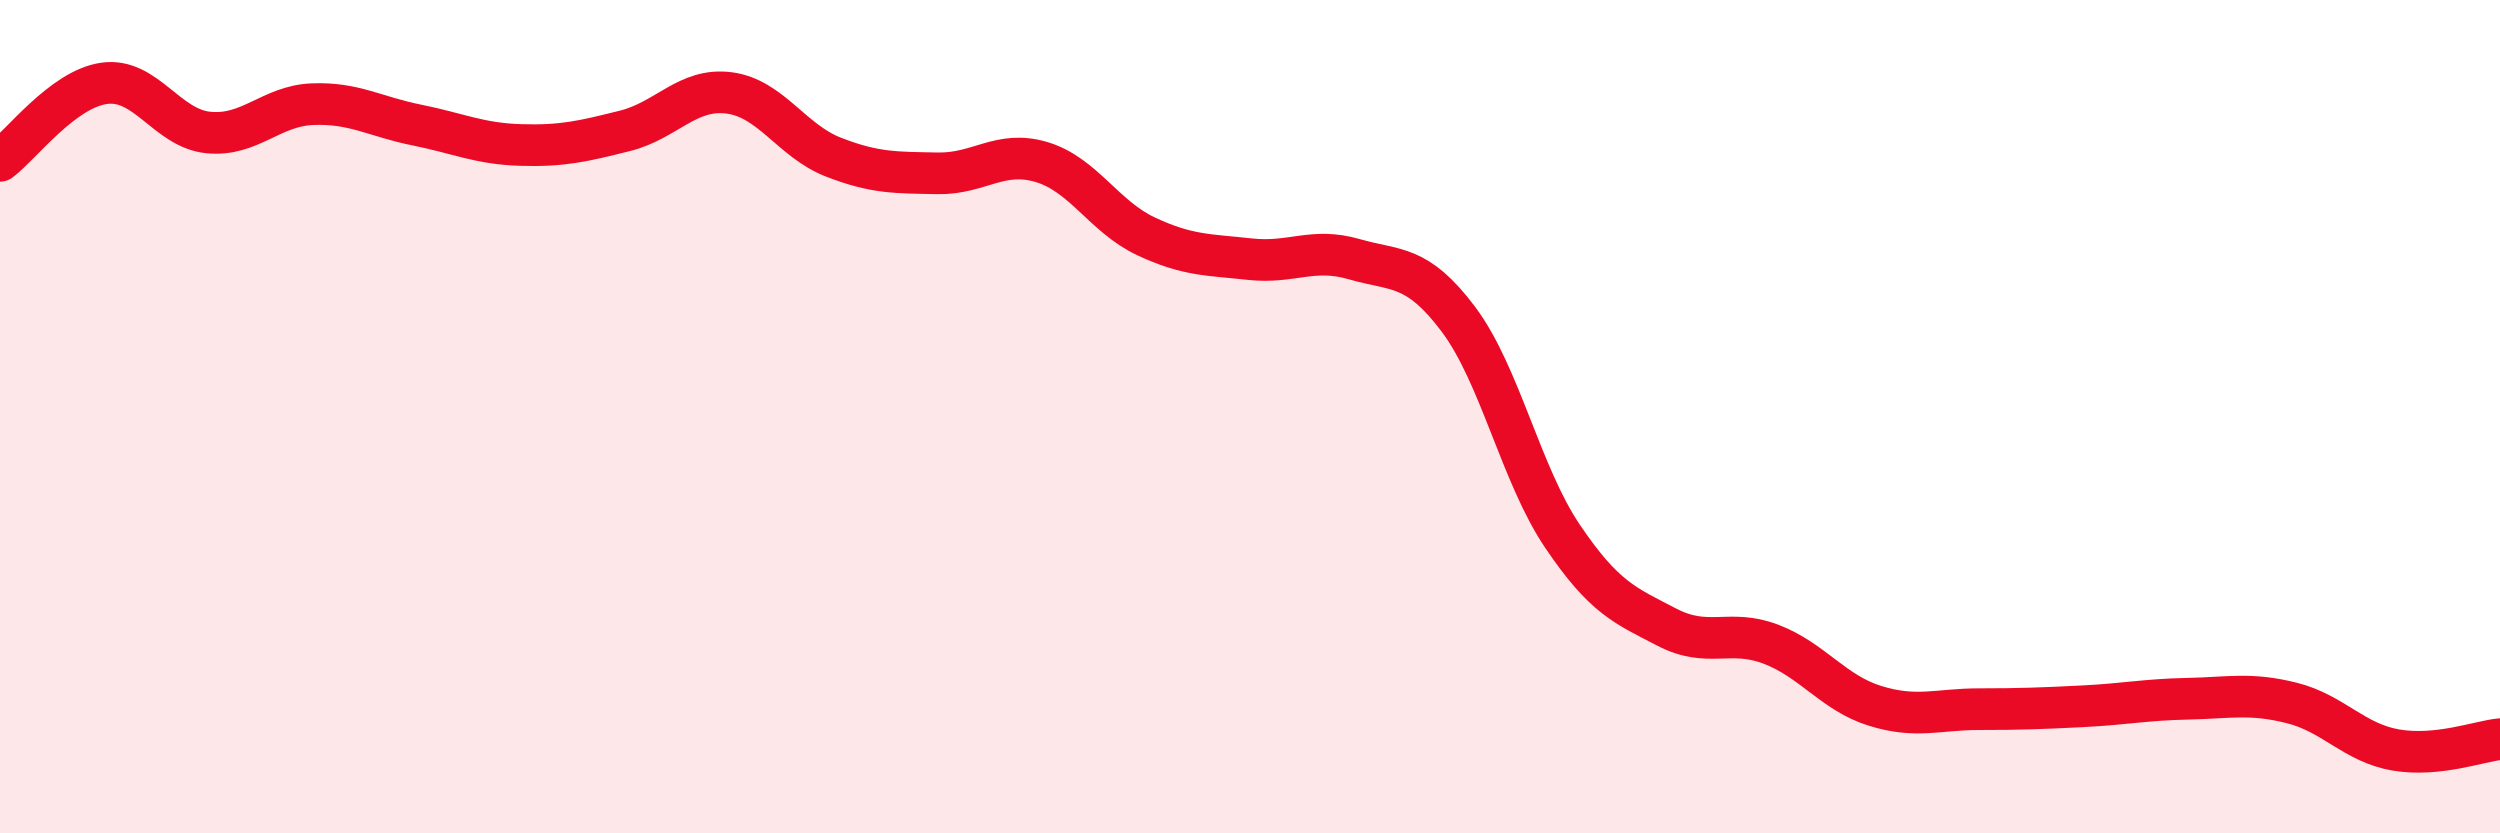 
    <svg width="60" height="20" viewBox="0 0 60 20" xmlns="http://www.w3.org/2000/svg">
      <path
        d="M 0,3.86 C 0.5,3.49 1.5,2.14 2.5,2 C 3.5,1.86 4,3.08 5,3.18 C 6,3.28 6.5,2.54 7.5,2.5 C 8.5,2.46 9,2.8 10,3 C 11,3.2 11.5,3.45 12.5,3.48 C 13.5,3.51 14,3.39 15,3.14 C 16,2.89 16.5,2.1 17.5,2.23 C 18.5,2.36 19,3.38 20,3.77 C 21,4.16 21.5,4.14 22.5,4.16 C 23.5,4.18 24,3.59 25,3.89 C 26,4.19 26.5,5.2 27.5,5.67 C 28.5,6.14 29,6.11 30,6.22 C 31,6.33 31.5,5.93 32.5,6.22 C 33.5,6.51 34,6.33 35,7.66 C 36,8.99 36.5,11.39 37.5,12.87 C 38.5,14.35 39,14.53 40,15.05 C 41,15.57 41.5,15.08 42.5,15.46 C 43.5,15.84 44,16.63 45,16.94 C 46,17.25 46.5,17.02 47.5,17.02 C 48.5,17.02 49,17 50,16.95 C 51,16.9 51.5,16.79 52.5,16.77 C 53.5,16.75 54,16.62 55,16.87 C 56,17.12 56.5,17.83 57.5,18 C 58.5,18.17 59.5,17.79 60,17.74L60 20L0 20Z"
        fill="#EB0A25"
        opacity="0.1"
        stroke-linecap="round"
        stroke-linejoin="round"
      />
      <path
        d="M 0,3.86 C 0.5,3.49 1.5,2.14 2.5,2 C 3.5,1.86 4,3.08 5,3.18 C 6,3.28 6.5,2.54 7.5,2.5 C 8.5,2.46 9,2.8 10,3 C 11,3.2 11.5,3.45 12.5,3.48 C 13.5,3.51 14,3.39 15,3.14 C 16,2.89 16.5,2.1 17.5,2.23 C 18.5,2.36 19,3.38 20,3.77 C 21,4.16 21.5,4.14 22.5,4.16 C 23.5,4.18 24,3.59 25,3.89 C 26,4.19 26.5,5.2 27.5,5.67 C 28.5,6.14 29,6.11 30,6.22 C 31,6.33 31.5,5.93 32.5,6.22 C 33.5,6.51 34,6.33 35,7.66 C 36,8.99 36.5,11.39 37.5,12.87 C 38.5,14.35 39,14.53 40,15.05 C 41,15.57 41.5,15.08 42.5,15.46 C 43.5,15.84 44,16.63 45,16.94 C 46,17.25 46.5,17.02 47.5,17.02 C 48.5,17.02 49,17 50,16.95 C 51,16.9 51.5,16.79 52.5,16.77 C 53.5,16.75 54,16.62 55,16.87 C 56,17.12 56.5,17.83 57.5,18 C 58.5,18.17 59.5,17.79 60,17.74"
        stroke="#EB0A25"
        stroke-width="1"
        fill="none"
        stroke-linecap="round"
        stroke-linejoin="round"
      />
    </svg>
  